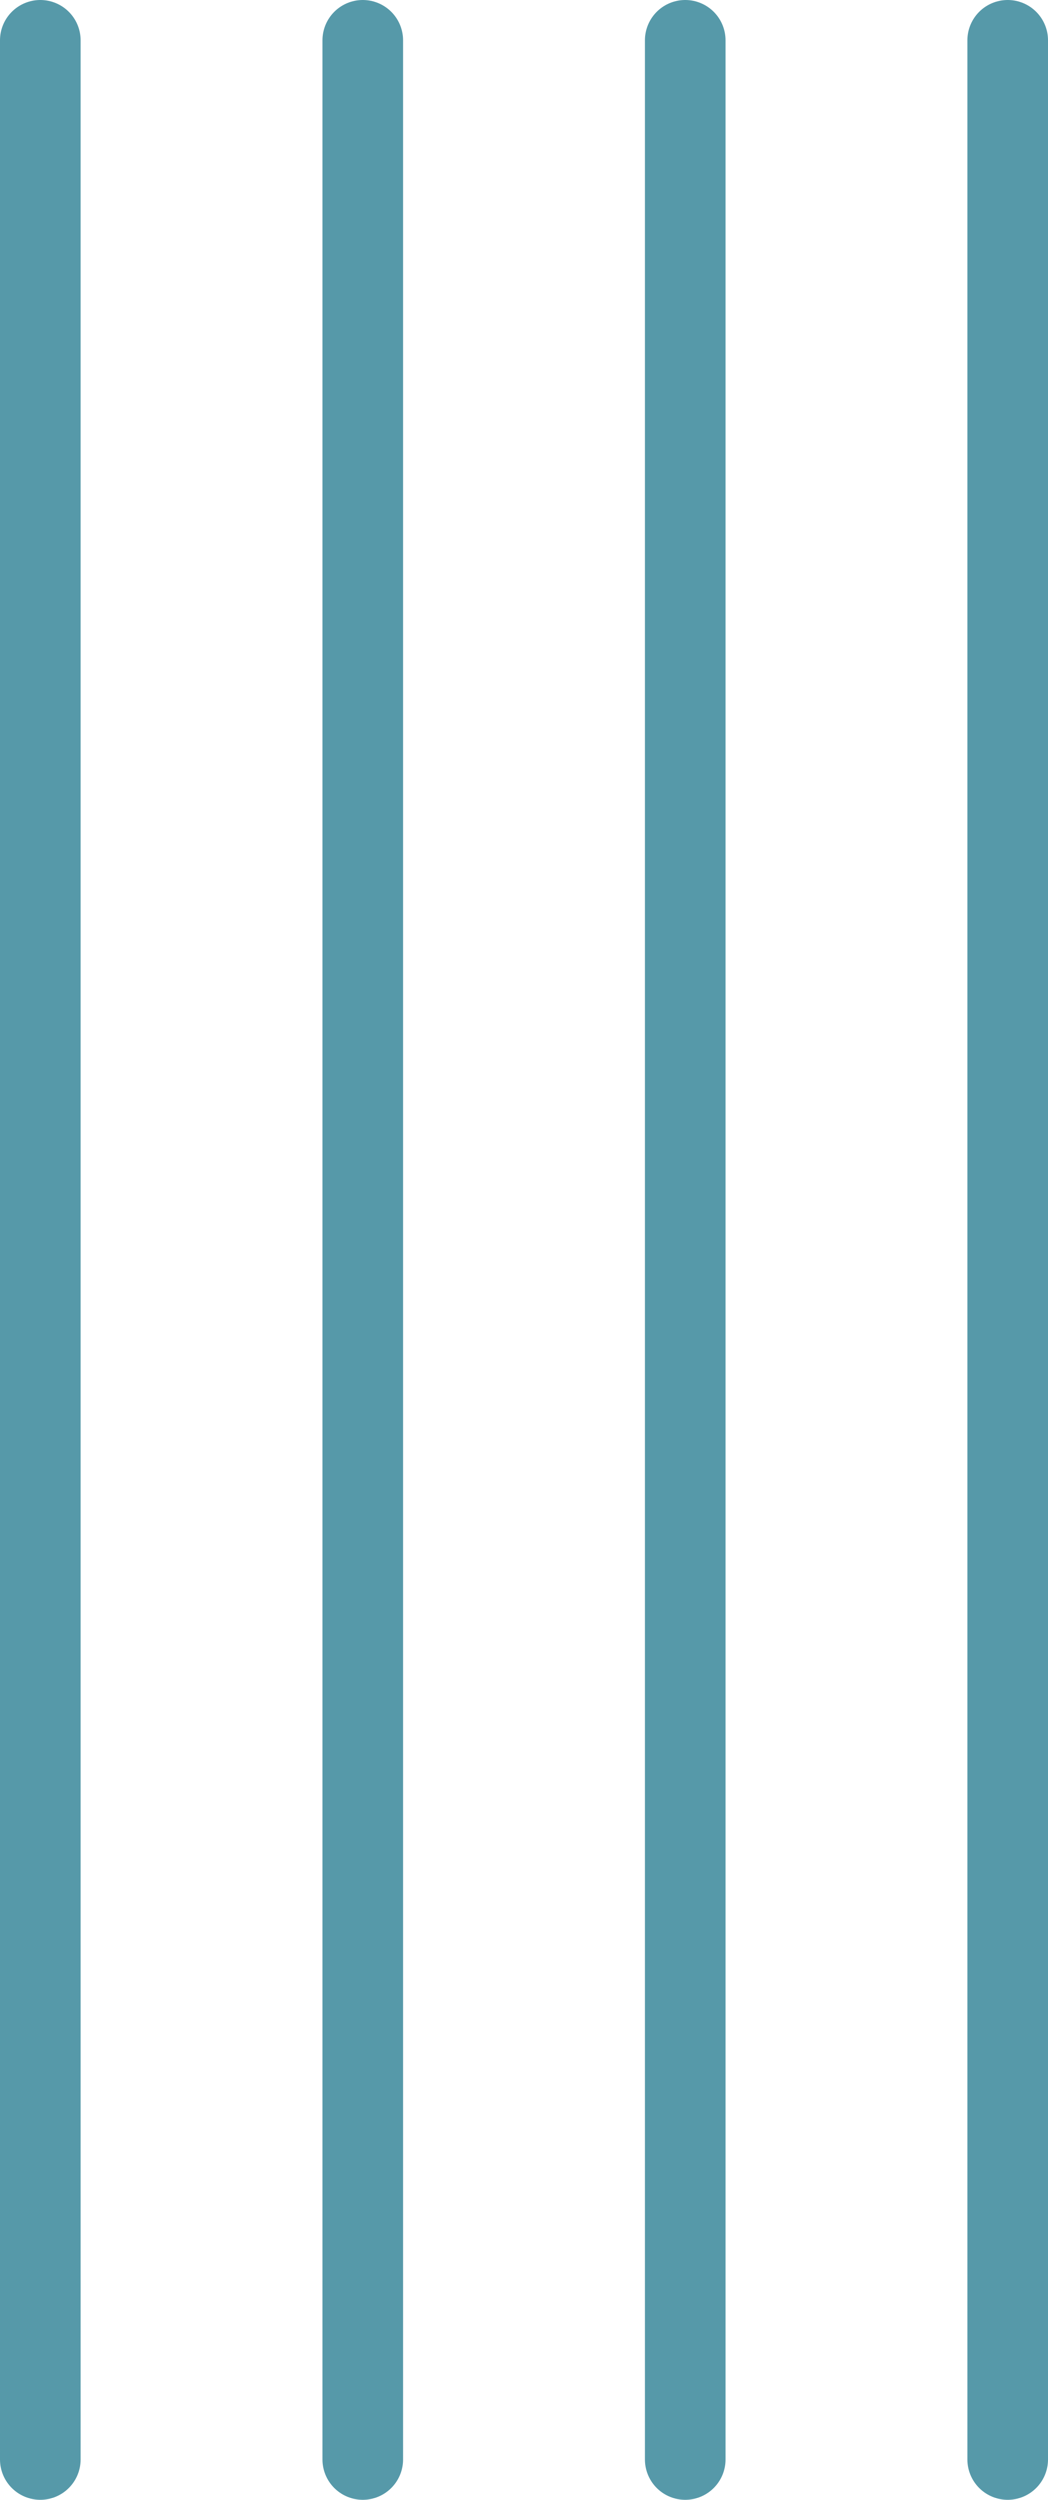 <svg xmlns="http://www.w3.org/2000/svg" width="26" height="62" viewBox="0 0 26 62" fill="none">
<path d="M1 1V61" stroke="#5699A9" stroke-width="2" stroke-linecap="round" stroke-linejoin="round"/>
<path d="M9 1V61" stroke="#5699A9" stroke-width="2" stroke-linecap="round" stroke-linejoin="round"/>
<path d="M17 1V61" stroke="#5699A9" stroke-width="2" stroke-linecap="round" stroke-linejoin="round"/>
<path d="M25 1V61" stroke="#5699A9" stroke-width="2" stroke-linecap="round" stroke-linejoin="round"/>
</svg>